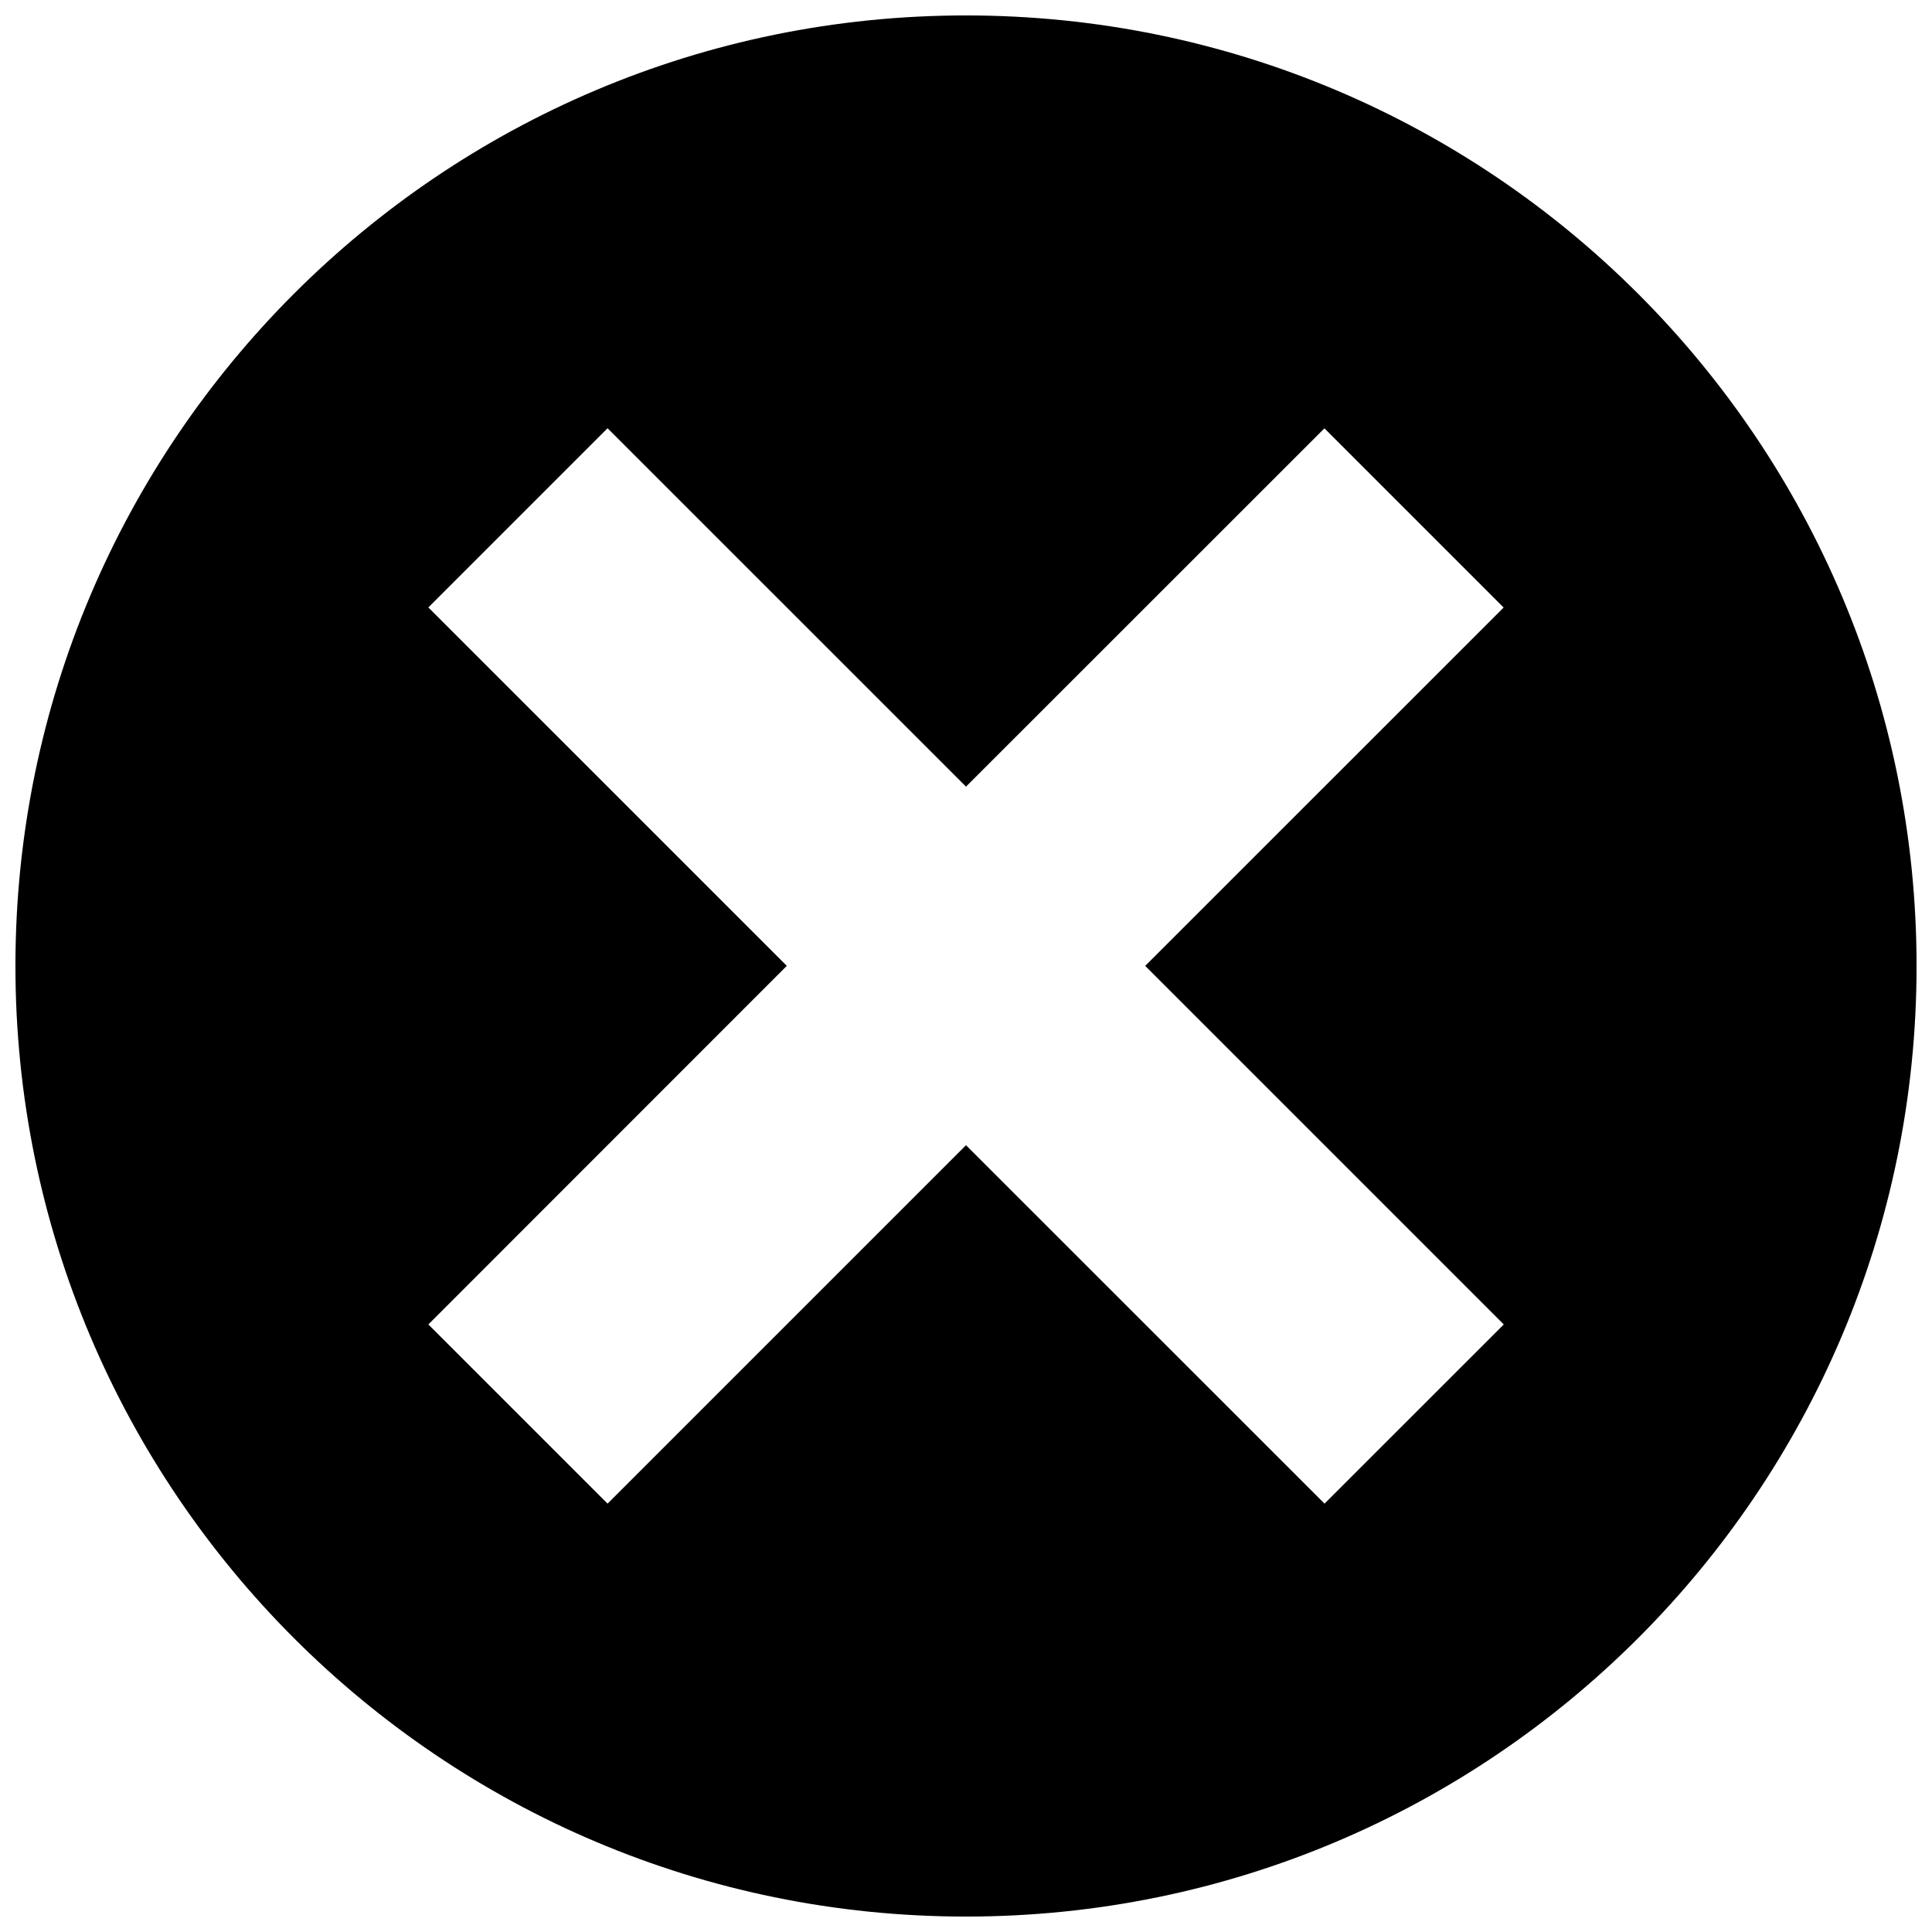 <?xml version="1.0" encoding="UTF-8"?>
<!-- Uploaded to: SVG Repo, www.svgrepo.com, Generator: SVG Repo Mixer Tools -->
<svg width="800px" height="800px" version="1.1" viewBox="144 144 512 512" xmlns="http://www.w3.org/2000/svg">
 <defs>
  <clipPath id="a">
   <path d="m148.09 148.09h503.81v503.81h-503.81z"/>
  </clipPath>
 </defs>
 <g clip-path="url(#a)">
  <path d="m400 148.09c-139.11 0-251.91 112.77-251.91 251.91 0 139.07 112.8 251.91 251.91 251.91 139.14 0 251.91-112.83 251.91-251.91-0.004-139.14-112.77-251.91-251.91-251.91zm95.016 394.39-95.016-94.988-94.988 94.988-47.492-47.492 94.988-95.023-94.992-94.988 47.492-47.492 94.992 94.984 94.988-94.957 47.492 47.492-94.988 94.965 95.023 95.023z"/>
 </g>
</svg>